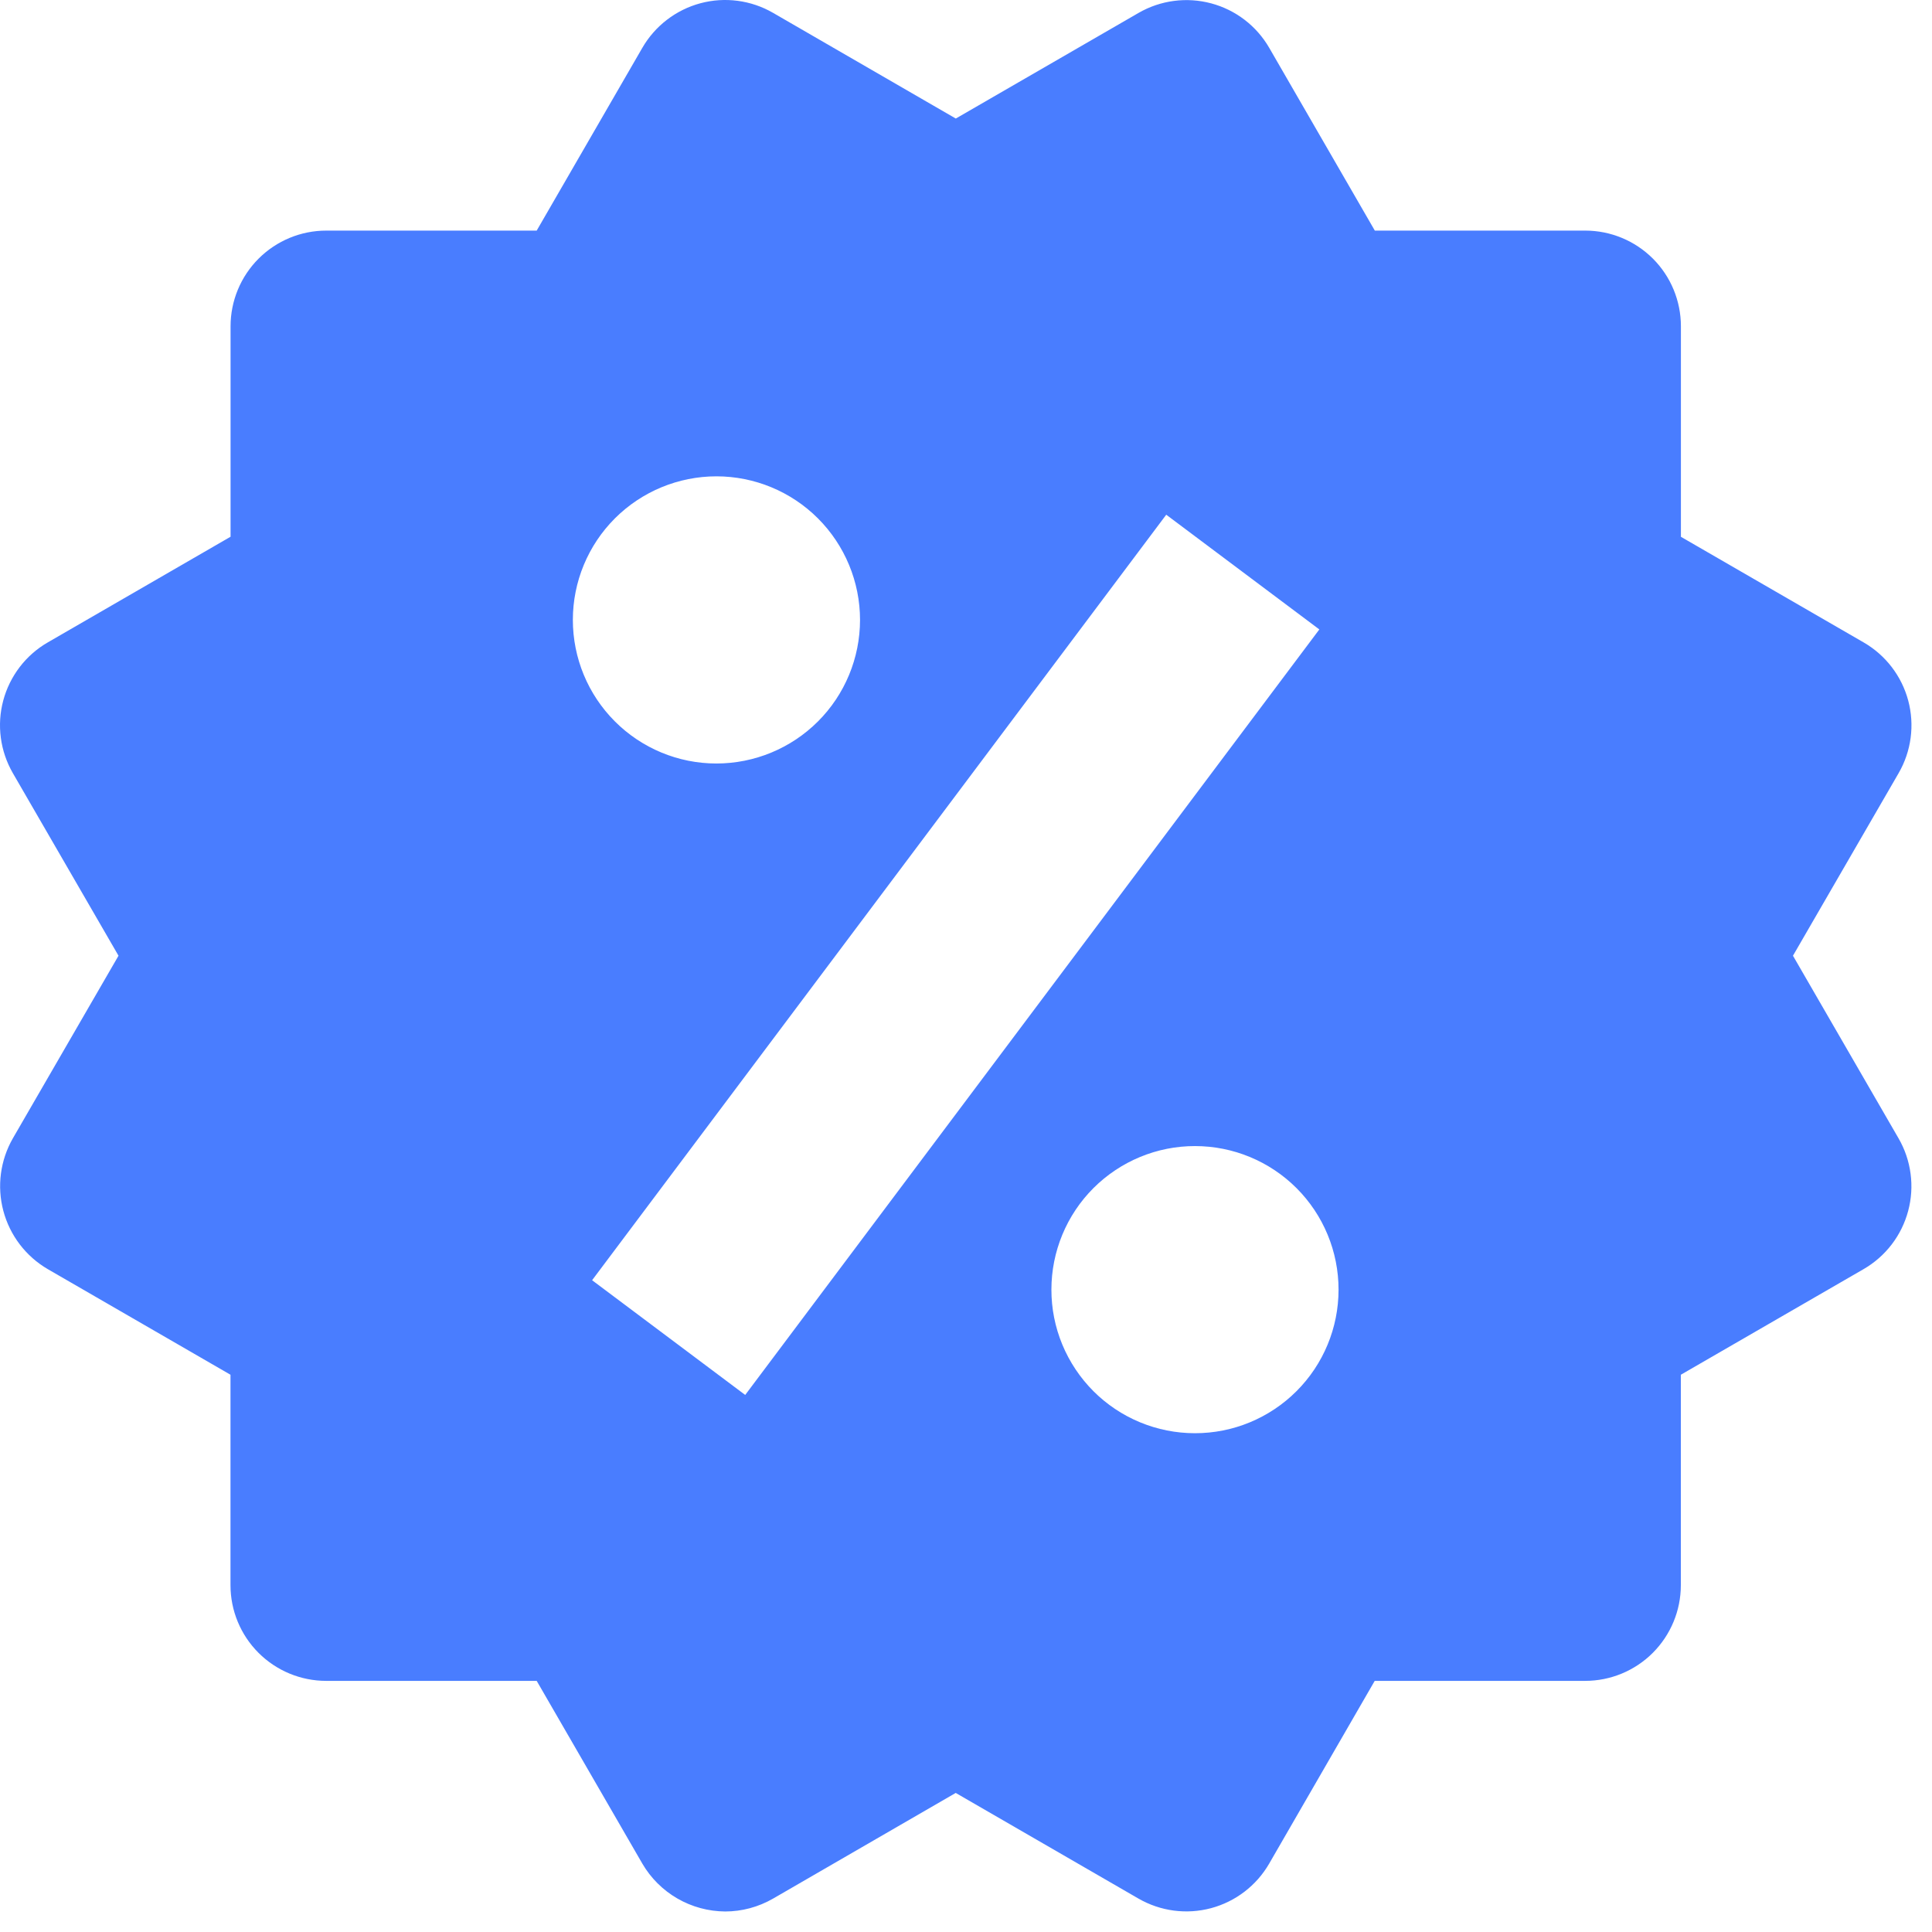 <svg width="53" height="53" viewBox="0 0 53 53" fill="none" xmlns="http://www.w3.org/2000/svg">
<path d="M49.186 26.218L52.084 21.21C52.433 20.607 52.527 19.891 52.348 19.219C52.168 18.546 51.729 17.973 51.126 17.624L46.112 14.726V8.951C46.112 8.255 45.836 7.587 45.344 7.095C44.851 6.603 44.184 6.326 43.487 6.326H37.715L34.82 1.315C34.472 0.712 33.899 0.272 33.226 0.092C32.893 0.003 32.546 -0.02 32.204 0.025C31.862 0.07 31.532 0.182 31.234 0.354L26.22 3.252L21.206 0.352C20.604 0.004 19.887 -0.091 19.215 0.089C18.542 0.27 17.969 0.71 17.621 1.312L14.723 6.326H8.95C8.254 6.326 7.586 6.603 7.094 7.095C6.602 7.587 6.325 8.255 6.325 8.951V14.724L1.312 17.622C1.013 17.794 0.751 18.024 0.541 18.298C0.332 18.572 0.178 18.884 0.089 19.217C-0 19.55 -0.023 19.898 0.023 20.24C0.068 20.582 0.181 20.911 0.353 21.21L3.251 26.218L0.353 31.227C0.007 31.83 -0.087 32.546 0.092 33.218C0.271 33.89 0.708 34.464 1.309 34.815L6.323 37.713V43.486C6.323 44.182 6.599 44.849 7.092 45.342C7.584 45.834 8.252 46.111 8.948 46.111H14.723L17.621 51.124C17.853 51.522 18.185 51.852 18.584 52.082C18.982 52.312 19.434 52.434 19.894 52.437C20.351 52.437 20.805 52.316 21.209 52.083L26.218 49.185L31.231 52.083C31.834 52.431 32.55 52.526 33.223 52.346C33.895 52.166 34.468 51.727 34.817 51.124L37.712 46.111H43.485C44.181 46.111 44.849 45.834 45.341 45.342C45.833 44.849 46.11 44.182 46.11 43.486V37.713L51.124 34.815C51.422 34.643 51.684 34.413 51.894 34.139C52.104 33.865 52.257 33.553 52.346 33.22C52.435 32.886 52.458 32.539 52.412 32.197C52.367 31.855 52.255 31.525 52.082 31.227L49.186 26.218ZM19.655 13.067C20.7 13.068 21.701 13.483 22.44 14.222C23.178 14.961 23.593 15.963 23.593 17.007C23.592 18.052 23.177 19.054 22.438 19.792C21.699 20.53 20.697 20.945 19.652 20.945C18.608 20.945 17.606 20.529 16.868 19.79C16.129 19.051 15.715 18.049 15.715 17.005C15.715 15.96 16.131 14.958 16.869 14.22C17.608 13.482 18.61 13.067 19.655 13.067ZM20.443 38.267L16.243 35.12L31.993 14.12L36.193 17.267L20.443 38.267ZM32.78 39.317C32.263 39.317 31.751 39.215 31.273 39.017C30.795 38.819 30.361 38.529 29.995 38.163C29.63 37.797 29.34 37.362 29.142 36.885C28.944 36.407 28.842 35.894 28.843 35.377C28.843 34.86 28.945 34.348 29.143 33.87C29.341 33.392 29.631 32.958 29.997 32.592C30.363 32.227 30.797 31.937 31.275 31.739C31.753 31.541 32.266 31.439 32.783 31.44C33.827 31.44 34.829 31.855 35.568 32.594C36.306 33.333 36.721 34.335 36.72 35.38C36.72 36.424 36.305 37.426 35.566 38.164C34.827 38.903 33.825 39.318 32.78 39.317Z" fill="#497DFF"/>
</svg>
